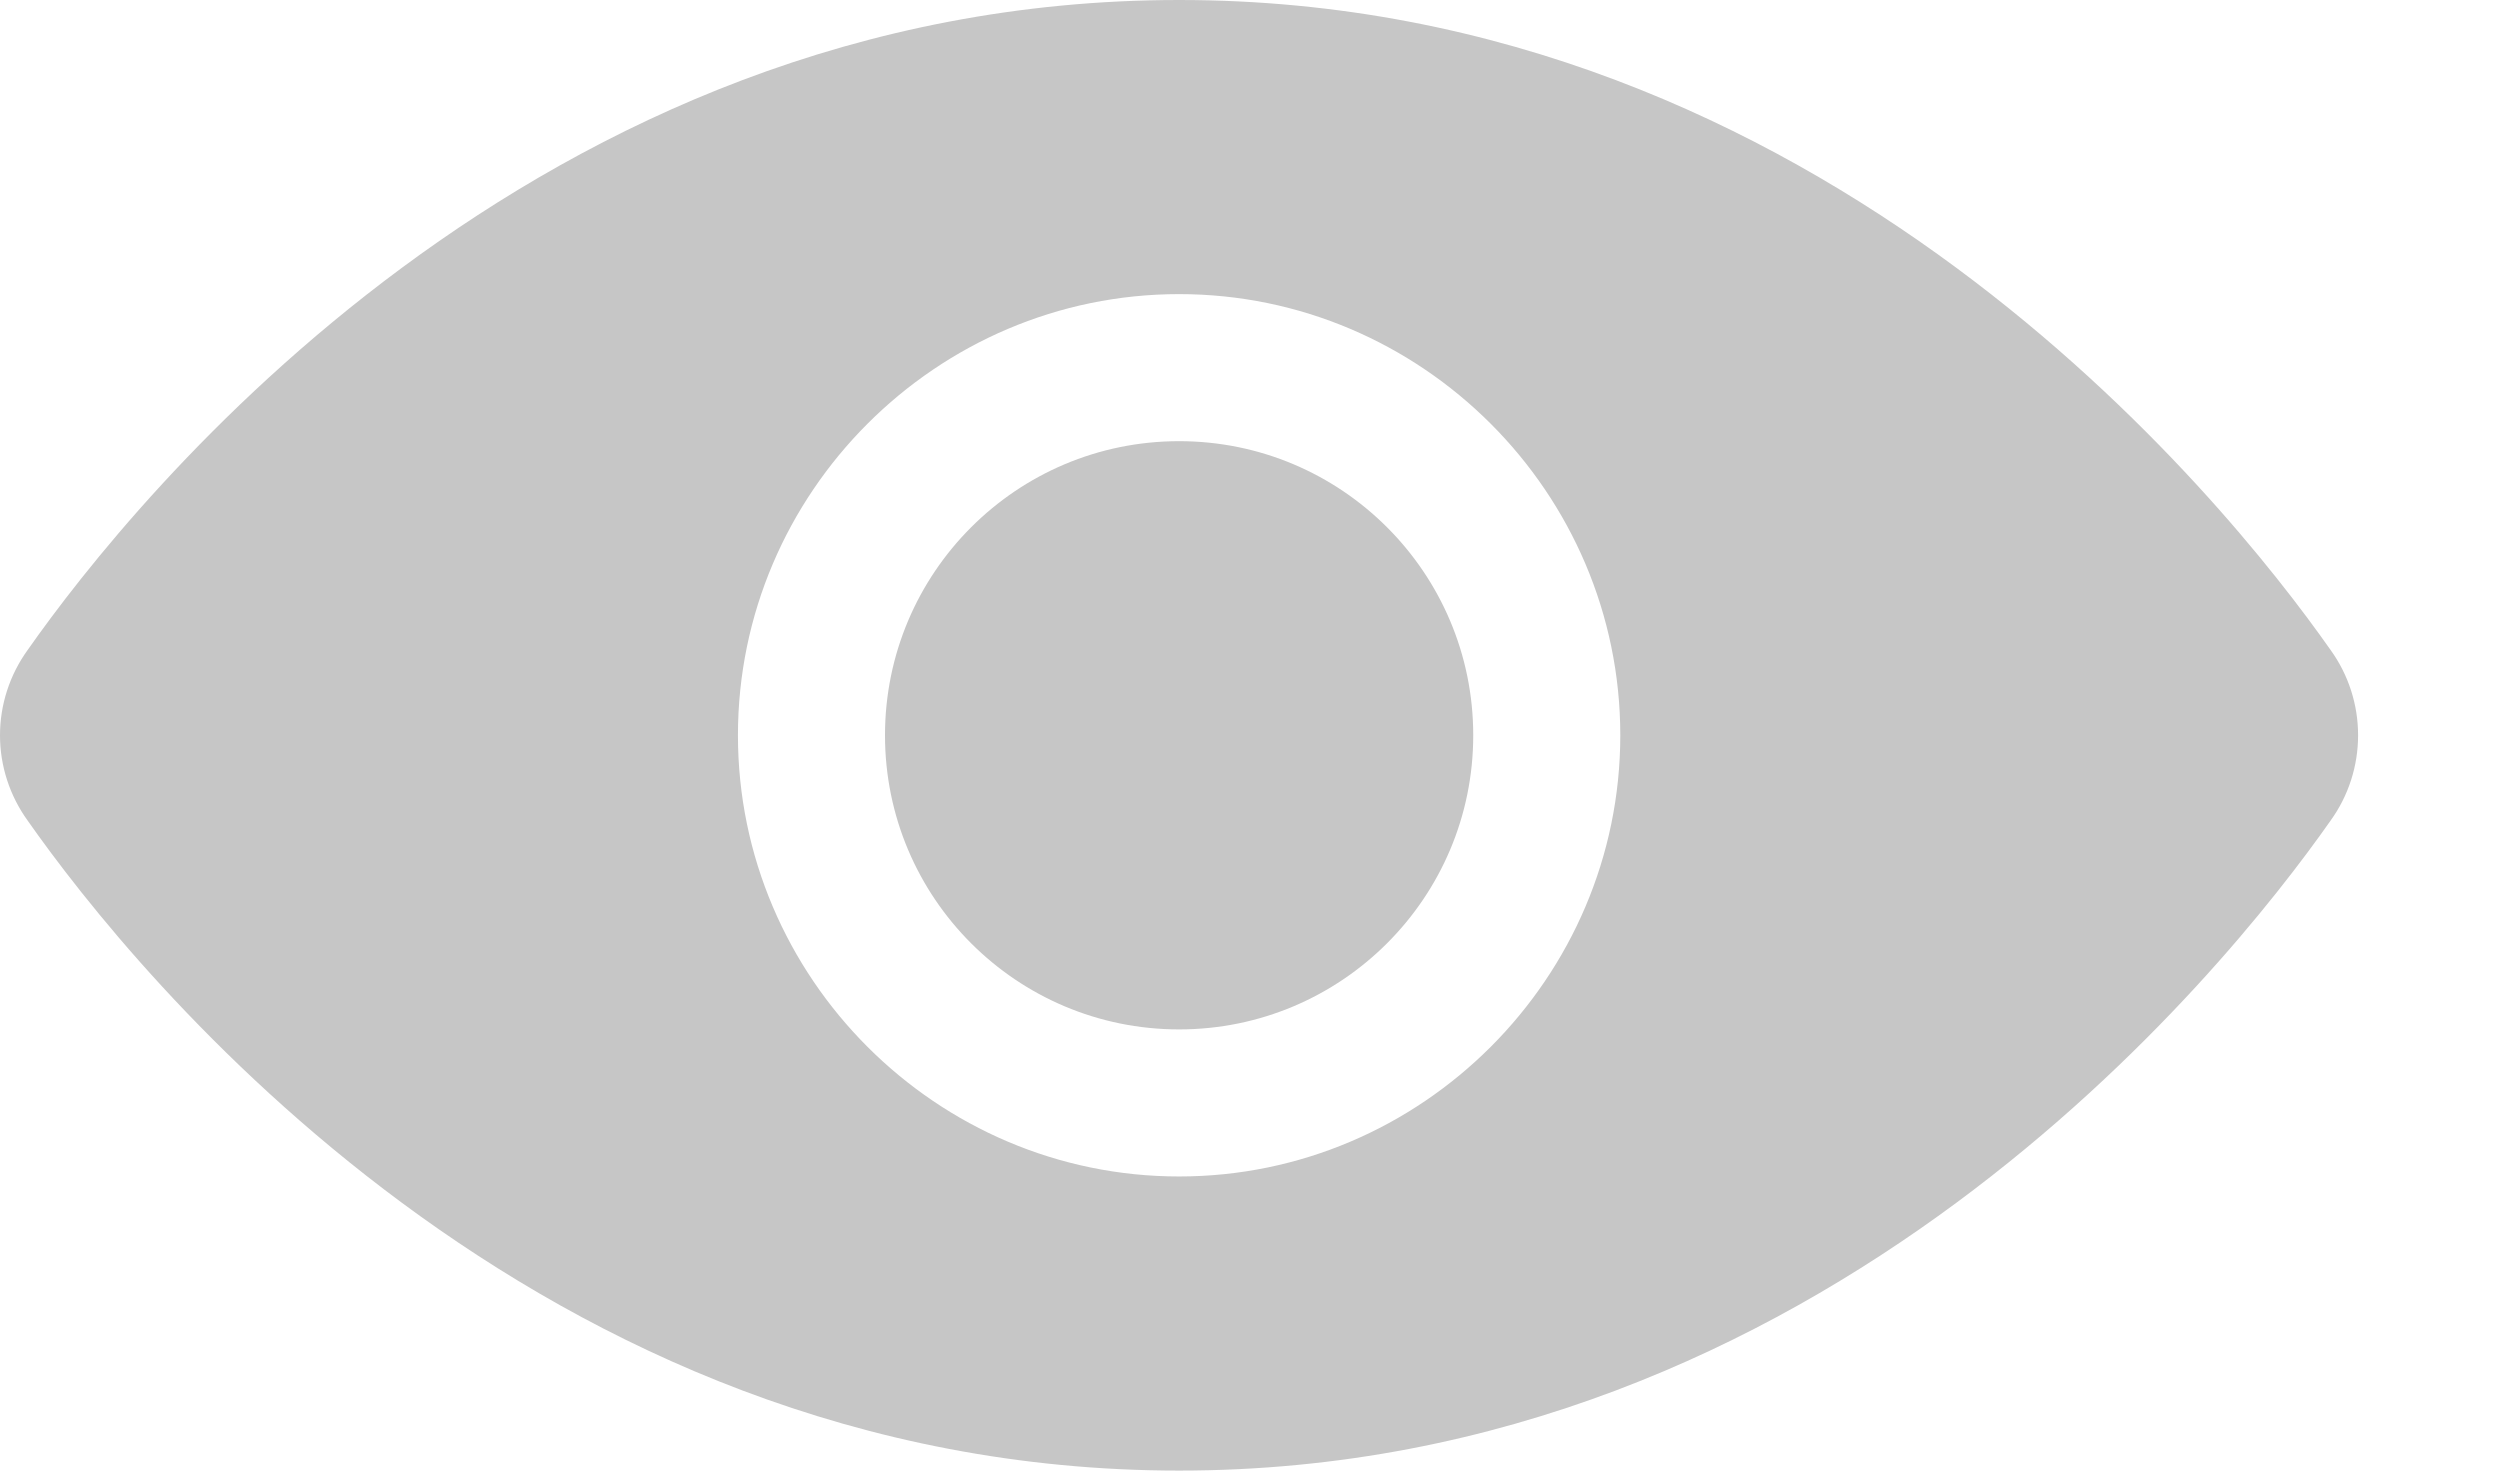 <svg width="17" height="10" viewBox="0 0 17 10" fill="none" xmlns="http://www.w3.org/2000/svg">
<path d="M15.848 4.42C15.118 3.38 12.398 0 8.018 0C3.638 0 0.918 3.38 0.188 4.42C0.066 4.589 0 4.792 0 5C0 5.208 0.066 5.411 0.188 5.58C0.918 6.62 3.638 10 8.018 10C12.398 10 15.118 6.62 15.848 5.58C15.97 5.411 16.035 5.208 16.035 5C16.035 4.792 15.97 4.589 15.848 4.42ZM8.018 8C6.368 8 5.018 6.65 5.018 5C5.018 3.35 6.368 2 8.018 2C9.668 2 11.018 3.35 11.018 5C11.018 6.65 9.668 8 8.018 8Z" fill="#C6C6C6"/>
<path d="M8.018 7C9.122 7 10.018 6.105 10.018 5C10.018 3.895 9.122 3 8.018 3C6.913 3 6.018 3.895 6.018 5C6.018 6.105 6.913 7 8.018 7Z" fill="#C6C6C6"/>
</svg>
